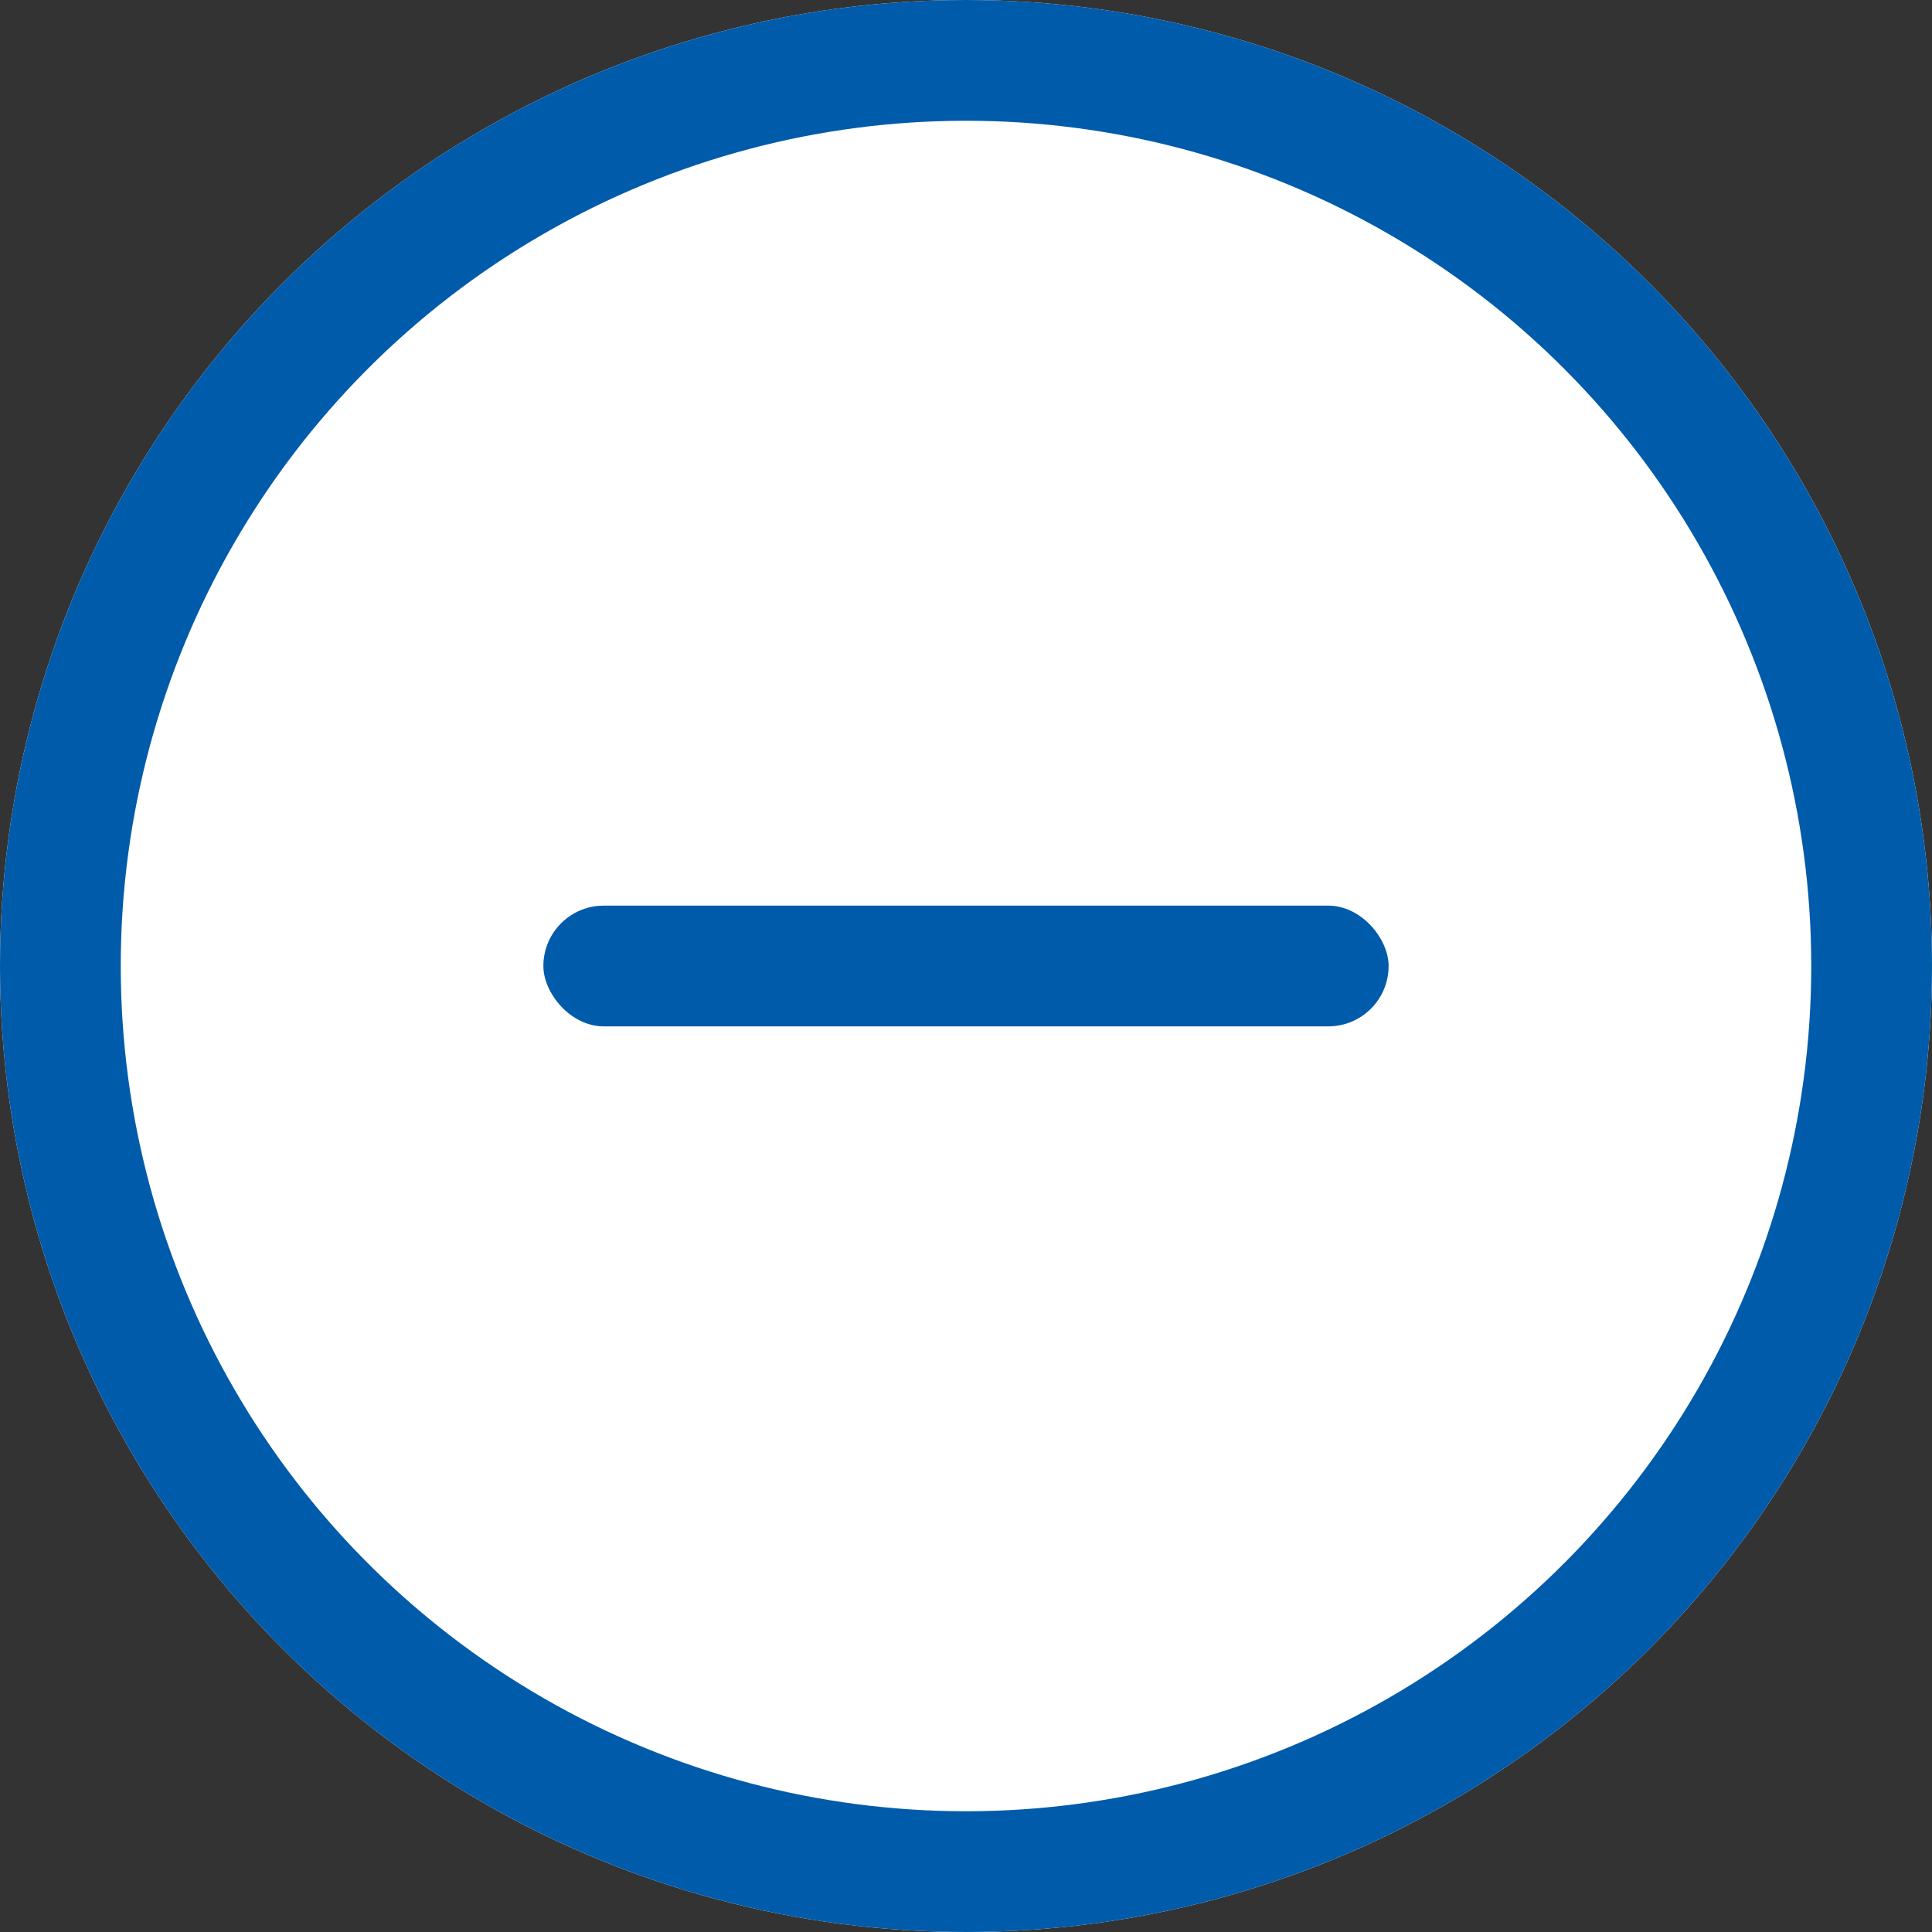 <svg id="PC_btn__" data-name="PC_btn_+" xmlns="http://www.w3.org/2000/svg" width="32" height="32" viewBox="0 0 32 32">
  <rect x="0" y="0" width="32" height="32" fill="#333333" stroke="none"/>
  <g id="楕円形_13" data-name="楕円形 13" fill="#fff" stroke="#005baa" stroke-width="2">
    <circle cx="16" cy="16" r="16" stroke="none"/>
    <circle cx="16" cy="16" r="15" fill="none"/>
  </g>
  <g id="_" data-name="+" transform="translate(9 9)">
    <rect id="長方形_36" data-name="長方形 36" width="14" height="2" rx="1" transform="translate(0 6)" fill="#005baa"/>
  </g>
</svg>

